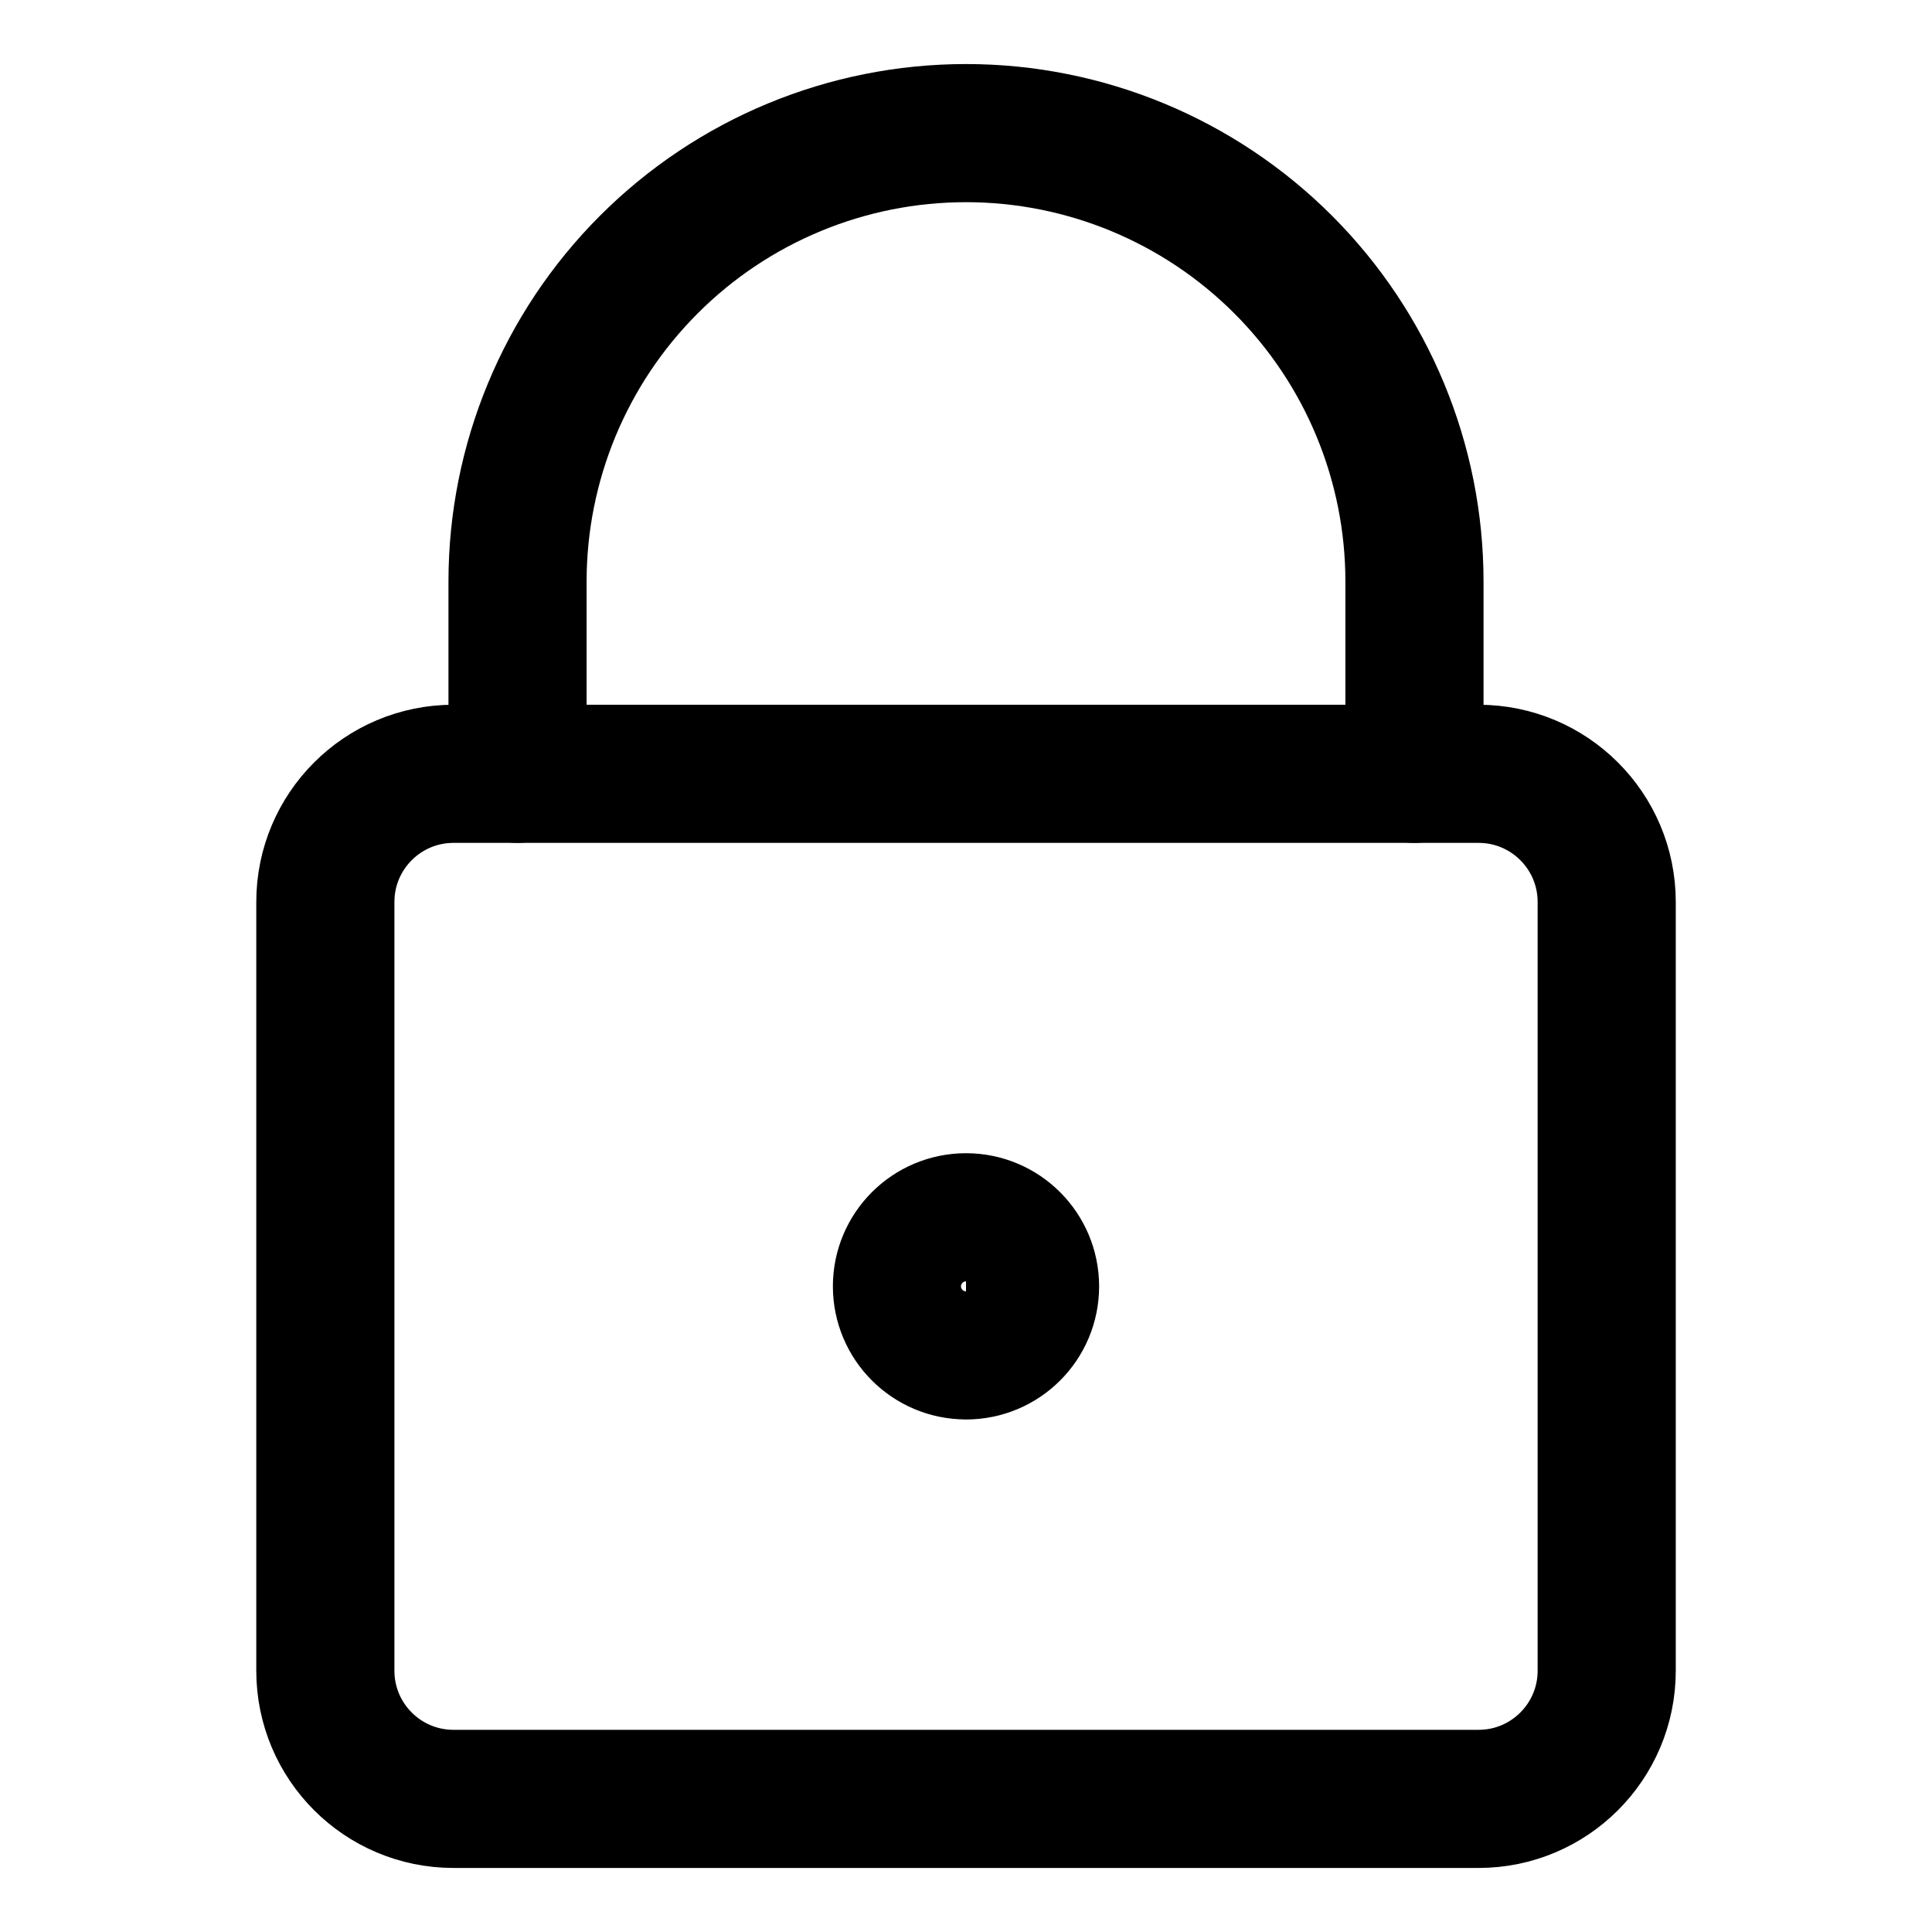 <svg xmlns="http://www.w3.org/2000/svg" fill="none" viewBox="-1.43 -1.43 40 40" id="Padlock-Square-1--Streamline-Core" height="40" width="40">
  <desc>
    Padlock Square 1 Streamline Icon: https://streamlinehq.com
  </desc>
  <g id="padlock-square-1--combination-combo-lock-locked-padlock-secure-security-shield-keyhole">
    <path id="Vector" stroke="#000000" stroke-linecap="round" stroke-linejoin="round" d="M29.181 14.591H7.959c-1.465 0 -2.653 1.188 -2.653 2.653v15.917c0 1.465 1.188 2.653 2.653 2.653h21.223c1.465 0 2.653 -1.188 2.653 -2.653v-15.917c0 -1.465 -1.188 -2.653 -2.653 -2.653Z" stroke-width="2.86"></path>
    <path id="Vector_2" stroke="#000000" stroke-linecap="round" stroke-linejoin="round" d="M27.855 14.591V10.611c0 -2.463 -0.978 -4.824 -2.72 -6.565C23.394 2.305 21.033 1.326 18.57 1.326c-2.463 0 -4.824 0.978 -6.565 2.72C10.263 5.787 9.285 8.149 9.285 10.611v3.979" stroke-width="2.86"></path>
    <path id="Vector_3" stroke="#000000" stroke-linecap="round" stroke-linejoin="round" d="M18.57 26.529c0.733 0 1.326 -0.594 1.326 -1.326S19.303 23.876 18.57 23.876s-1.326 0.594 -1.326 1.326 0.594 1.326 1.326 1.326Z" stroke-width="2.86"></path>
  </g>
</svg>